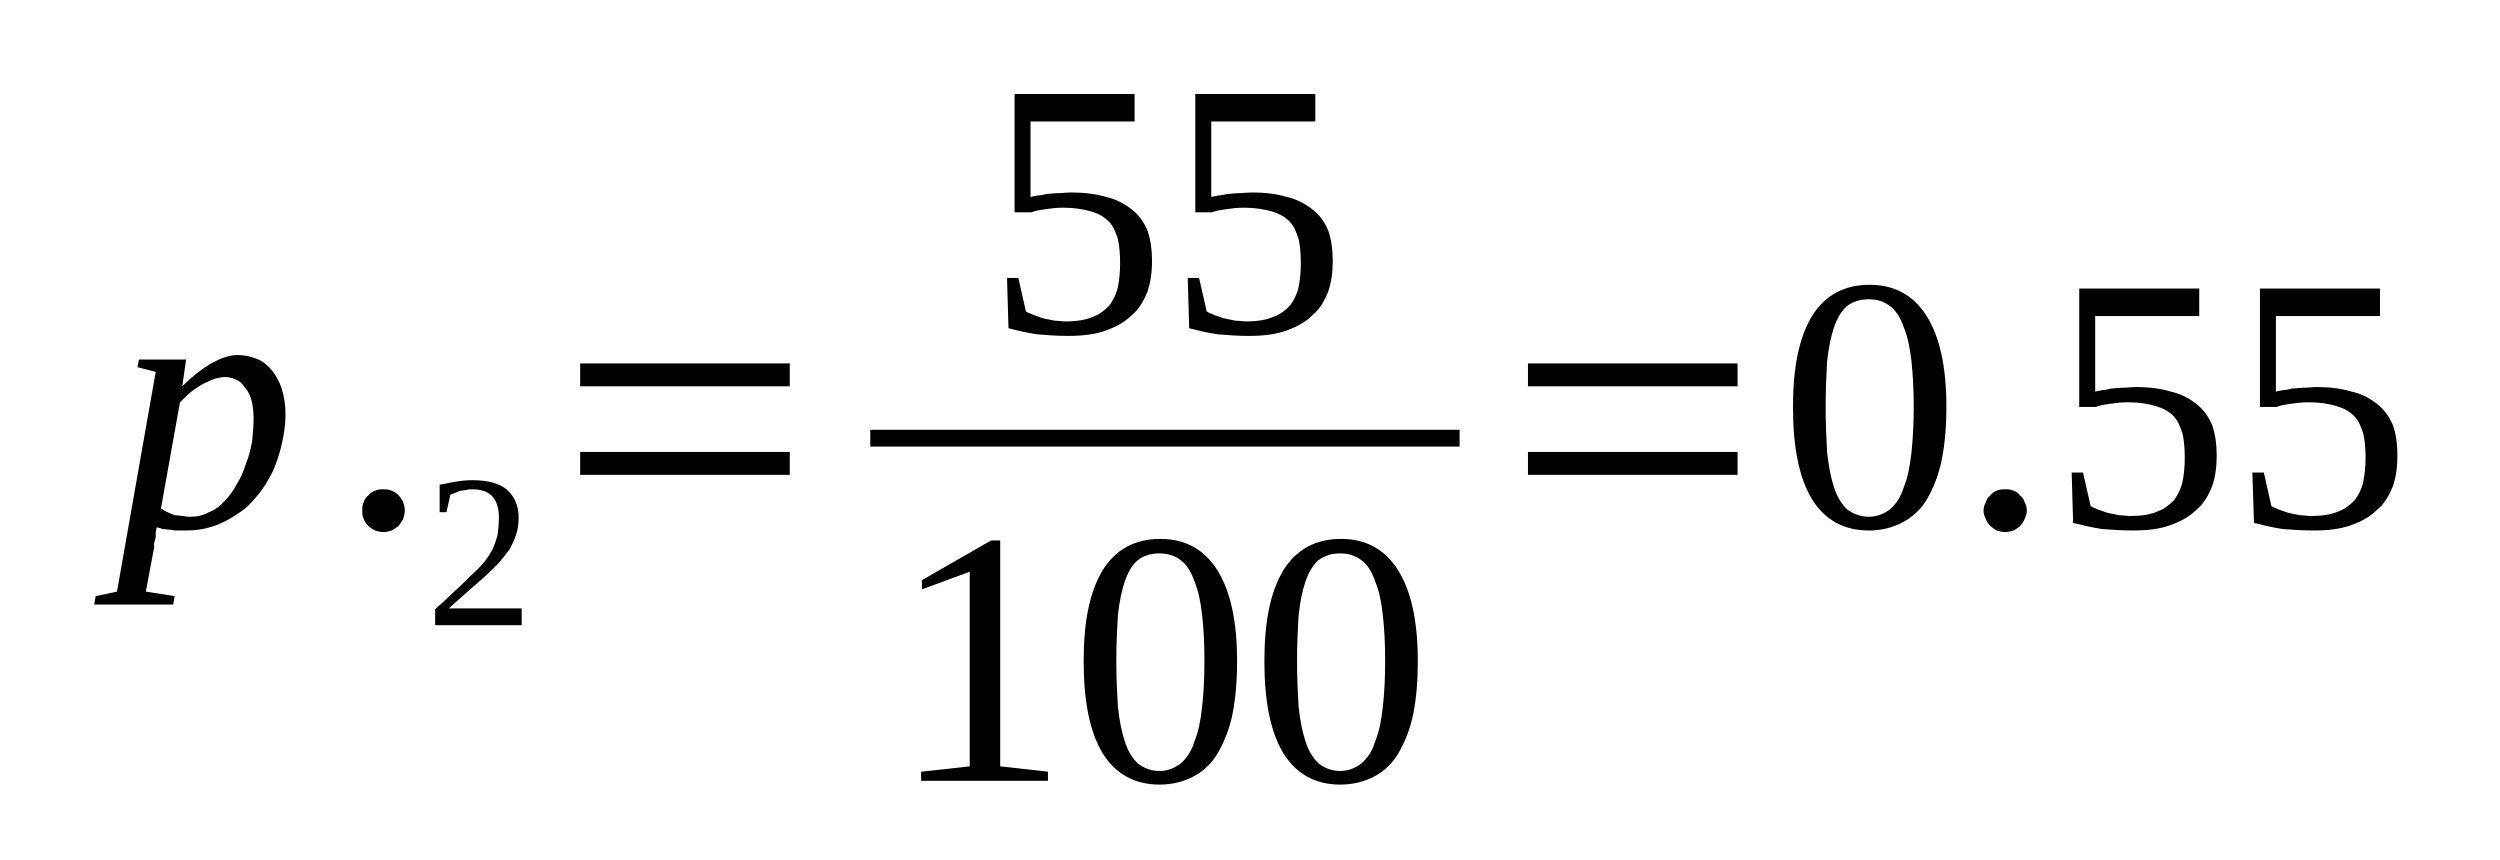 <?xml version='1.0' encoding='UTF-8'?>
<!-- This file was generated by dvisvgm 1.15.1 -->
<svg height='32pt' version='1.1' viewBox='0 -32 93 32' width='93pt' xmlns='http://www.w3.org/2000/svg' xmlns:xlink='http://www.w3.org/1999/xlink'>
<defs>
<clipPath id='clip1'>
<path clip-rule='evenodd' d='M0 -31.995H92.941V-0.028H0V-31.995'/>
</clipPath>
</defs>
<g id='page1'>
<g>
<path clip-path='url(#clip1)' d='M5.82 -12.379C5.82 -12.351 5.82 -12.266 5.793 -12.207C5.793 -12.152 5.793 -12.066 5.793 -12.008C5.762 -11.922 5.762 -11.867 5.734 -11.809C5.734 -11.726 5.734 -11.695 5.734 -11.641L5.426 -9.992L6.496 -9.824L6.441 -9.512H3.504L3.559 -9.824L4.352 -9.992L5.793 -18.168L5.113 -18.34L5.168 -18.625H6.922L6.781 -17.629C7.148 -18 7.516 -18.281 7.852 -18.48C8.223 -18.68 8.531 -18.793 8.844 -18.793C9.098 -18.793 9.324 -18.738 9.547 -18.652C9.773 -18.566 9.945 -18.426 10.113 -18.227C10.254 -18.055 10.395 -17.801 10.48 -17.547C10.566 -17.262 10.621 -16.949 10.621 -16.578C10.621 -16.211 10.566 -15.84 10.48 -15.473C10.395 -15.101 10.281 -14.762 10.141 -14.449C9.973 -14.137 9.805 -13.824 9.578 -13.57C9.352 -13.285 9.125 -13.059 8.844 -12.891C8.559 -12.691 8.277 -12.547 7.965 -12.434C7.629 -12.32 7.289 -12.266 6.949 -12.266C6.863 -12.266 6.75 -12.266 6.668 -12.266C6.555 -12.266 6.441 -12.266 6.355 -12.293C6.242 -12.293 6.16 -12.32 6.047 -12.32C5.961 -12.351 5.875 -12.379 5.82 -12.379ZM5.988 -13.086C6.074 -13.031 6.16 -12.973 6.242 -12.945C6.328 -12.891 6.441 -12.859 6.527 -12.832C6.641 -12.832 6.723 -12.805 6.809 -12.805C6.922 -12.777 7.008 -12.777 7.09 -12.777C7.344 -12.777 7.57 -12.832 7.77 -12.945C7.996 -13.031 8.191 -13.172 8.363 -13.371C8.531 -13.543 8.699 -13.77 8.812 -13.996C8.957 -14.223 9.066 -14.48 9.152 -14.762C9.266 -15.02 9.324 -15.301 9.379 -15.586C9.406 -15.871 9.434 -16.152 9.434 -16.41C9.434 -16.691 9.406 -16.922 9.352 -17.121C9.293 -17.316 9.211 -17.488 9.098 -17.602C9.012 -17.742 8.898 -17.828 8.758 -17.887C8.645 -17.941 8.504 -17.973 8.363 -17.973C8.25 -17.973 8.109 -17.941 7.996 -17.914C7.852 -17.855 7.711 -17.801 7.543 -17.715C7.402 -17.629 7.262 -17.547 7.117 -17.43C6.977 -17.316 6.836 -17.176 6.695 -17.035L5.988 -13.086Z' fill-rule='evenodd'/>
<path clip-path='url(#clip1)' d='M15.059 -13.004C15.059 -12.891 15.027 -12.805 15 -12.692C14.945 -12.606 14.887 -12.52 14.832 -12.434C14.746 -12.379 14.66 -12.32 14.578 -12.266C14.465 -12.235 14.379 -12.207 14.266 -12.207C14.152 -12.207 14.039 -12.235 13.957 -12.266C13.844 -12.32 13.758 -12.379 13.703 -12.434C13.617 -12.52 13.559 -12.606 13.531 -12.692C13.477 -12.805 13.477 -12.891 13.477 -13.004S13.477 -13.231 13.531 -13.317C13.559 -13.43 13.617 -13.512 13.703 -13.57C13.758 -13.656 13.844 -13.711 13.957 -13.742C14.039 -13.797 14.152 -13.797 14.266 -13.797C14.379 -13.797 14.465 -13.797 14.578 -13.742C14.66 -13.711 14.746 -13.656 14.832 -13.57C14.887 -13.512 14.945 -13.43 15 -13.317C15.027 -13.231 15.059 -13.117 15.059 -13.004Z' fill-rule='evenodd'/>
<path clip-path='url(#clip1)' d='M19.406 -8.742H16.188V-9.34C16.441 -9.567 16.695 -9.793 16.895 -9.992C17.121 -10.191 17.316 -10.391 17.488 -10.563C17.684 -10.731 17.824 -10.875 17.969 -11.043C18.109 -11.188 18.191 -11.356 18.305 -11.527C18.391 -11.695 18.445 -11.895 18.504 -12.066C18.531 -12.266 18.559 -12.492 18.559 -12.746C18.559 -13.086 18.477 -13.344 18.336 -13.512C18.164 -13.711 17.91 -13.797 17.57 -13.797C17.488 -13.797 17.402 -13.797 17.344 -13.77C17.262 -13.77 17.176 -13.742 17.121 -13.742C17.035 -13.711 16.977 -13.684 16.922 -13.656C16.836 -13.629 16.809 -13.629 16.754 -13.598L16.609 -12.945H16.355V-13.969C16.555 -13.996 16.754 -14.055 16.949 -14.082C17.121 -14.11 17.344 -14.137 17.57 -14.137C18.137 -14.137 18.59 -14.024 18.871 -13.77C19.152 -13.512 19.293 -13.172 19.293 -12.746C19.293 -12.52 19.266 -12.32 19.211 -12.152C19.152 -11.953 19.07 -11.781 18.984 -11.613C18.871 -11.441 18.73 -11.27 18.59 -11.102C18.445 -10.93 18.25 -10.762 18.078 -10.59C17.883 -10.418 17.656 -10.219 17.43 -10.024C17.203 -9.824 16.949 -9.598 16.695 -9.367H19.406V-8.742Z' fill-rule='evenodd'/>
<path clip-path='url(#clip1)' d='M21.582 -14.336V-15.188H29.379V-14.336H21.582ZM21.582 -17.629V-18.481H29.379V-17.629H21.582Z' fill-rule='evenodd'/>
<path clip-path='url(#clip1)' d='M39.859 -24.84C40.34 -24.84 40.766 -24.785 41.16 -24.672C41.527 -24.586 41.84 -24.414 42.094 -24.215C42.348 -24.02 42.543 -23.762 42.688 -23.422C42.797 -23.11 42.855 -22.711 42.855 -22.285C42.855 -21.86 42.797 -21.492 42.688 -21.152C42.543 -20.809 42.375 -20.496 42.094 -20.27C41.84 -20.016 41.527 -19.844 41.133 -19.703C40.738 -19.563 40.285 -19.504 39.746 -19.504C39.324 -19.504 38.957 -19.531 38.59 -19.563C38.195 -19.617 37.855 -19.703 37.516 -19.789L37.461 -21.66H37.883L38.164 -20.414C38.25 -20.356 38.363 -20.328 38.477 -20.27C38.59 -20.242 38.703 -20.184 38.816 -20.156C38.957 -20.129 39.098 -20.102 39.238 -20.07C39.379 -20.07 39.523 -20.043 39.633 -20.043C40.059 -20.043 40.398 -20.102 40.652 -20.215C40.906 -20.301 41.105 -20.469 41.273 -20.641C41.414 -20.84 41.527 -21.067 41.586 -21.32C41.641 -21.606 41.668 -21.891 41.668 -22.199C41.668 -22.57 41.641 -22.856 41.586 -23.11C41.5 -23.363 41.414 -23.594 41.246 -23.762C41.074 -23.934 40.879 -24.047 40.594 -24.133C40.312 -24.215 39.973 -24.274 39.551 -24.274C39.297 -24.274 39.07 -24.246 38.871 -24.215C38.676 -24.188 38.504 -24.16 38.363 -24.102H37.742V-28.504H42.207V-27.481H38.336V-24.672C38.422 -24.699 38.504 -24.699 38.59 -24.727C38.703 -24.727 38.816 -24.758 38.93 -24.785C39.043 -24.785 39.184 -24.813 39.324 -24.813C39.492 -24.813 39.664 -24.84 39.859 -24.84Z' fill-rule='evenodd'/>
<path clip-path='url(#clip1)' d='M46.586 -24.84C47.066 -24.84 47.488 -24.785 47.883 -24.672C48.25 -24.586 48.562 -24.414 48.816 -24.215C49.07 -24.02 49.27 -23.762 49.41 -23.422C49.523 -23.11 49.578 -22.711 49.578 -22.285C49.578 -21.86 49.523 -21.492 49.41 -21.152C49.27 -20.809 49.098 -20.496 48.816 -20.27C48.562 -20.016 48.25 -19.844 47.855 -19.703C47.461 -19.563 47.008 -19.504 46.473 -19.504C46.047 -19.504 45.68 -19.531 45.312 -19.563C44.918 -19.617 44.578 -19.703 44.238 -19.789L44.184 -21.66H44.605L44.891 -20.414C44.973 -20.356 45.086 -20.328 45.199 -20.27C45.312 -20.242 45.426 -20.184 45.539 -20.156C45.68 -20.129 45.82 -20.102 45.961 -20.07C46.105 -20.07 46.246 -20.043 46.359 -20.043C46.781 -20.043 47.121 -20.102 47.375 -20.215C47.629 -20.301 47.828 -20.469 47.996 -20.641C48.137 -20.84 48.25 -21.067 48.309 -21.32C48.363 -21.606 48.391 -21.891 48.391 -22.199C48.391 -22.57 48.363 -22.856 48.309 -23.11C48.223 -23.363 48.137 -23.594 47.969 -23.762C47.801 -23.934 47.602 -24.047 47.32 -24.133C47.035 -24.215 46.695 -24.274 46.273 -24.274C46.02 -24.274 45.793 -24.246 45.594 -24.215C45.398 -24.188 45.227 -24.16 45.086 -24.102H44.465V-28.504H48.93V-27.481H45.059V-24.672C45.145 -24.699 45.227 -24.699 45.312 -24.727C45.426 -24.727 45.539 -24.758 45.652 -24.785C45.766 -24.785 45.906 -24.813 46.047 -24.813C46.219 -24.813 46.387 -24.84 46.586 -24.84Z' fill-rule='evenodd'/>
<path clip-path='url(#clip1)' d='M32.375 -16.012H54.297V-15.387H32.375V-16.012Z' fill-rule='evenodd'/>
<path clip-path='url(#clip1)' d='M37.207 -3.492L38.984 -3.293V-2.953H34.266V-3.293L36.074 -3.492V-10.731L34.297 -10.078V-10.418L36.867 -11.895H37.207V-3.492Z' fill-rule='evenodd'/>
<path clip-path='url(#clip1)' d='M46.02 -7.41C46.02 -6.672 45.961 -6.02 45.852 -5.449C45.738 -4.883 45.539 -4.402 45.312 -4.004C45.086 -3.606 44.777 -3.32 44.41 -3.121C44.043 -2.926 43.617 -2.813 43.137 -2.813C42.207 -2.813 41.5 -3.207 41.02 -3.977C40.539 -4.77 40.312 -5.906 40.312 -7.41C40.312 -8.887 40.539 -9.992 41.02 -10.789C41.5 -11.555 42.207 -11.953 43.164 -11.953C44.098 -11.953 44.805 -11.555 45.285 -10.789C45.766 -10.024 46.02 -8.914 46.02 -7.41ZM44.805 -7.41C44.805 -8.063 44.777 -8.602 44.719 -9.113C44.664 -9.625 44.578 -10.024 44.438 -10.363C44.324 -10.703 44.156 -10.988 43.93 -11.156C43.703 -11.328 43.449 -11.414 43.137 -11.414C42.797 -11.414 42.543 -11.328 42.32 -11.156C42.121 -10.988 41.953 -10.703 41.84 -10.363C41.727 -10.024 41.641 -9.625 41.586 -9.113C41.555 -8.602 41.527 -8.063 41.527 -7.41C41.527 -6.785 41.555 -6.219 41.586 -5.707C41.641 -5.195 41.727 -4.77 41.84 -4.43C41.953 -4.059 42.121 -3.805 42.32 -3.606C42.543 -3.434 42.797 -3.32 43.137 -3.32C43.449 -3.32 43.703 -3.434 43.93 -3.606C44.156 -3.805 44.324 -4.059 44.438 -4.43C44.578 -4.77 44.664 -5.195 44.719 -5.707C44.777 -6.219 44.805 -6.785 44.805 -7.41Z' fill-rule='evenodd'/>
<path clip-path='url(#clip1)' d='M52.742 -7.41C52.742 -6.672 52.688 -6.02 52.574 -5.449C52.461 -4.883 52.262 -4.402 52.035 -4.004C51.809 -3.606 51.5 -3.32 51.133 -3.121C50.766 -2.926 50.34 -2.813 49.859 -2.813C48.93 -2.813 48.223 -3.207 47.742 -3.977C47.262 -4.77 47.035 -5.906 47.035 -7.41C47.035 -8.887 47.262 -9.992 47.742 -10.789C48.223 -11.555 48.93 -11.953 49.891 -11.953C50.82 -11.953 51.527 -11.555 52.008 -10.789C52.488 -10.024 52.742 -8.914 52.742 -7.41ZM51.527 -7.41C51.527 -8.063 51.5 -8.602 51.441 -9.113C51.387 -9.625 51.301 -10.024 51.16 -10.363C51.047 -10.703 50.879 -10.988 50.652 -11.156C50.426 -11.328 50.172 -11.414 49.859 -11.414C49.523 -11.414 49.27 -11.328 49.043 -11.156C48.844 -10.988 48.676 -10.703 48.562 -10.363C48.449 -10.024 48.363 -9.625 48.309 -9.113C48.277 -8.602 48.25 -8.063 48.25 -7.41C48.25 -6.785 48.277 -6.219 48.309 -5.707C48.363 -5.195 48.449 -4.77 48.562 -4.43C48.676 -4.059 48.844 -3.805 49.043 -3.606C49.27 -3.434 49.523 -3.32 49.859 -3.32C50.172 -3.32 50.426 -3.434 50.652 -3.606C50.879 -3.805 51.047 -4.059 51.16 -4.43C51.301 -4.77 51.387 -5.195 51.441 -5.707C51.5 -6.219 51.527 -6.785 51.527 -7.41Z' fill-rule='evenodd'/>
<path clip-path='url(#clip1)' d='M56.84 -14.336V-15.188H64.637V-14.336H56.84ZM56.84 -17.629V-18.481H64.637V-17.629H56.84Z' fill-rule='evenodd'/>
<path clip-path='url(#clip1)' d='M72.406 -16.863C72.406 -16.125 72.348 -15.473 72.234 -14.906C72.121 -14.336 71.926 -13.856 71.699 -13.457C71.473 -13.059 71.16 -12.777 70.793 -12.578C70.426 -12.379 70.004 -12.266 69.523 -12.266C68.59 -12.266 67.883 -12.66 67.406 -13.43C66.926 -14.223 66.699 -15.36 66.699 -16.863C66.699 -18.34 66.926 -19.445 67.406 -20.242C67.883 -21.008 68.59 -21.406 69.551 -21.406C70.484 -21.406 71.191 -21.008 71.672 -20.242C72.152 -19.477 72.406 -18.367 72.406 -16.863ZM71.191 -16.863C71.191 -17.516 71.16 -18.055 71.106 -18.567C71.047 -19.078 70.965 -19.477 70.824 -19.817C70.711 -20.156 70.539 -20.442 70.312 -20.61C70.09 -20.781 69.836 -20.867 69.523 -20.867C69.184 -20.867 68.93 -20.781 68.703 -20.61C68.508 -20.442 68.336 -20.156 68.223 -19.817C68.109 -19.477 68.027 -19.078 67.969 -18.567C67.941 -18.055 67.914 -17.516 67.914 -16.863C67.914 -16.238 67.941 -15.672 67.969 -15.16C68.027 -14.649 68.109 -14.223 68.223 -13.883C68.336 -13.512 68.508 -13.258 68.703 -13.059C68.93 -12.891 69.184 -12.777 69.523 -12.777C69.836 -12.777 70.09 -12.891 70.312 -13.059C70.539 -13.258 70.711 -13.512 70.824 -13.883C70.965 -14.223 71.047 -14.649 71.106 -15.16C71.16 -15.672 71.191 -16.238 71.191 -16.863Z' fill-rule='evenodd'/>
<path clip-path='url(#clip1)' d='M75.398 -13.004C75.398 -12.891 75.371 -12.805 75.316 -12.692C75.285 -12.606 75.231 -12.52 75.144 -12.434C75.09 -12.379 75.004 -12.32 74.918 -12.266C74.805 -12.235 74.691 -12.207 74.609 -12.207C74.469 -12.207 74.383 -12.235 74.269 -12.266C74.184 -12.32 74.102 -12.379 74.043 -12.434C73.957 -12.52 73.902 -12.606 73.875 -12.692C73.816 -12.805 73.789 -12.891 73.789 -13.004S73.816 -13.231 73.875 -13.317C73.902 -13.43 73.957 -13.512 74.043 -13.57C74.102 -13.656 74.184 -13.711 74.269 -13.742C74.383 -13.797 74.469 -13.797 74.609 -13.797C74.691 -13.797 74.805 -13.797 74.918 -13.742C75.004 -13.711 75.09 -13.656 75.144 -13.57C75.231 -13.512 75.285 -13.43 75.316 -13.317C75.371 -13.231 75.398 -13.117 75.398 -13.004Z' fill-rule='evenodd'/>
<path clip-path='url(#clip1)' d='M79.469 -17.602C79.949 -17.602 80.371 -17.547 80.766 -17.43C81.133 -17.348 81.445 -17.176 81.699 -16.977C81.953 -16.777 82.152 -16.524 82.293 -16.184C82.406 -15.871 82.461 -15.473 82.461 -15.047C82.461 -14.621 82.406 -14.25 82.293 -13.91C82.152 -13.57 81.981 -13.258 81.699 -13.031C81.445 -12.777 81.133 -12.606 80.738 -12.465C80.344 -12.32 79.891 -12.266 79.356 -12.266C78.93 -12.266 78.562 -12.293 78.195 -12.32C77.801 -12.379 77.461 -12.465 77.121 -12.547L77.066 -14.422H77.488L77.773 -13.172C77.856 -13.117 77.969 -13.086 78.082 -13.031C78.195 -13.004 78.309 -12.945 78.422 -12.918C78.562 -12.891 78.703 -12.86 78.848 -12.832C78.988 -12.832 79.129 -12.805 79.242 -12.805C79.664 -12.805 80.004 -12.86 80.258 -12.973C80.512 -13.059 80.711 -13.231 80.879 -13.399C81.019 -13.598 81.133 -13.824 81.191 -14.082C81.246 -14.367 81.273 -14.649 81.273 -14.961C81.273 -15.332 81.246 -15.613 81.191 -15.871C81.106 -16.125 81.019 -16.352 80.852 -16.524C80.684 -16.692 80.484 -16.809 80.203 -16.891C79.918 -16.977 79.582 -17.035 79.156 -17.035C78.902 -17.035 78.676 -17.004 78.477 -16.977C78.281 -16.949 78.109 -16.922 77.969 -16.863H77.348V-21.266H81.812V-20.242H77.941V-17.43C78.027 -17.461 78.109 -17.461 78.195 -17.488C78.309 -17.488 78.422 -17.516 78.535 -17.547C78.648 -17.547 78.789 -17.574 78.93 -17.574C79.102 -17.574 79.269 -17.602 79.469 -17.602Z' fill-rule='evenodd'/>
<path clip-path='url(#clip1)' d='M86.191 -17.602C86.672 -17.602 87.094 -17.547 87.492 -17.43C87.859 -17.348 88.168 -17.176 88.422 -16.977C88.676 -16.777 88.875 -16.524 89.016 -16.184C89.129 -15.871 89.184 -15.473 89.184 -15.047C89.184 -14.621 89.129 -14.25 89.016 -13.91C88.875 -13.57 88.703 -13.258 88.422 -13.031C88.168 -12.777 87.859 -12.606 87.461 -12.465C87.066 -12.32 86.613 -12.266 86.078 -12.266C85.652 -12.266 85.285 -12.293 84.918 -12.32C84.523 -12.379 84.184 -12.465 83.848 -12.547L83.789 -14.422H84.215L84.496 -13.172C84.582 -13.117 84.695 -13.086 84.805 -13.031C84.918 -13.004 85.031 -12.945 85.144 -12.918C85.285 -12.891 85.43 -12.86 85.57 -12.832C85.711 -12.832 85.852 -12.805 85.965 -12.805C86.387 -12.805 86.727 -12.86 86.981 -12.973C87.234 -13.059 87.434 -13.231 87.602 -13.399C87.746 -13.598 87.859 -13.824 87.914 -14.082C87.969 -14.367 88 -14.649 88 -14.961C88 -15.332 87.969 -15.613 87.914 -15.871C87.828 -16.125 87.746 -16.352 87.574 -16.524C87.406 -16.692 87.207 -16.809 86.926 -16.891C86.644 -16.977 86.305 -17.035 85.879 -17.035C85.625 -17.035 85.398 -17.004 85.203 -16.977C85.004 -16.949 84.836 -16.922 84.695 -16.863H84.07V-21.266H88.535V-20.242H84.664V-17.43C84.75 -17.461 84.836 -17.461 84.918 -17.488C85.031 -17.488 85.144 -17.516 85.258 -17.547C85.371 -17.547 85.512 -17.574 85.652 -17.574C85.824 -17.574 85.992 -17.602 86.191 -17.602Z' fill-rule='evenodd'/>
</g>
</g>
</svg>
